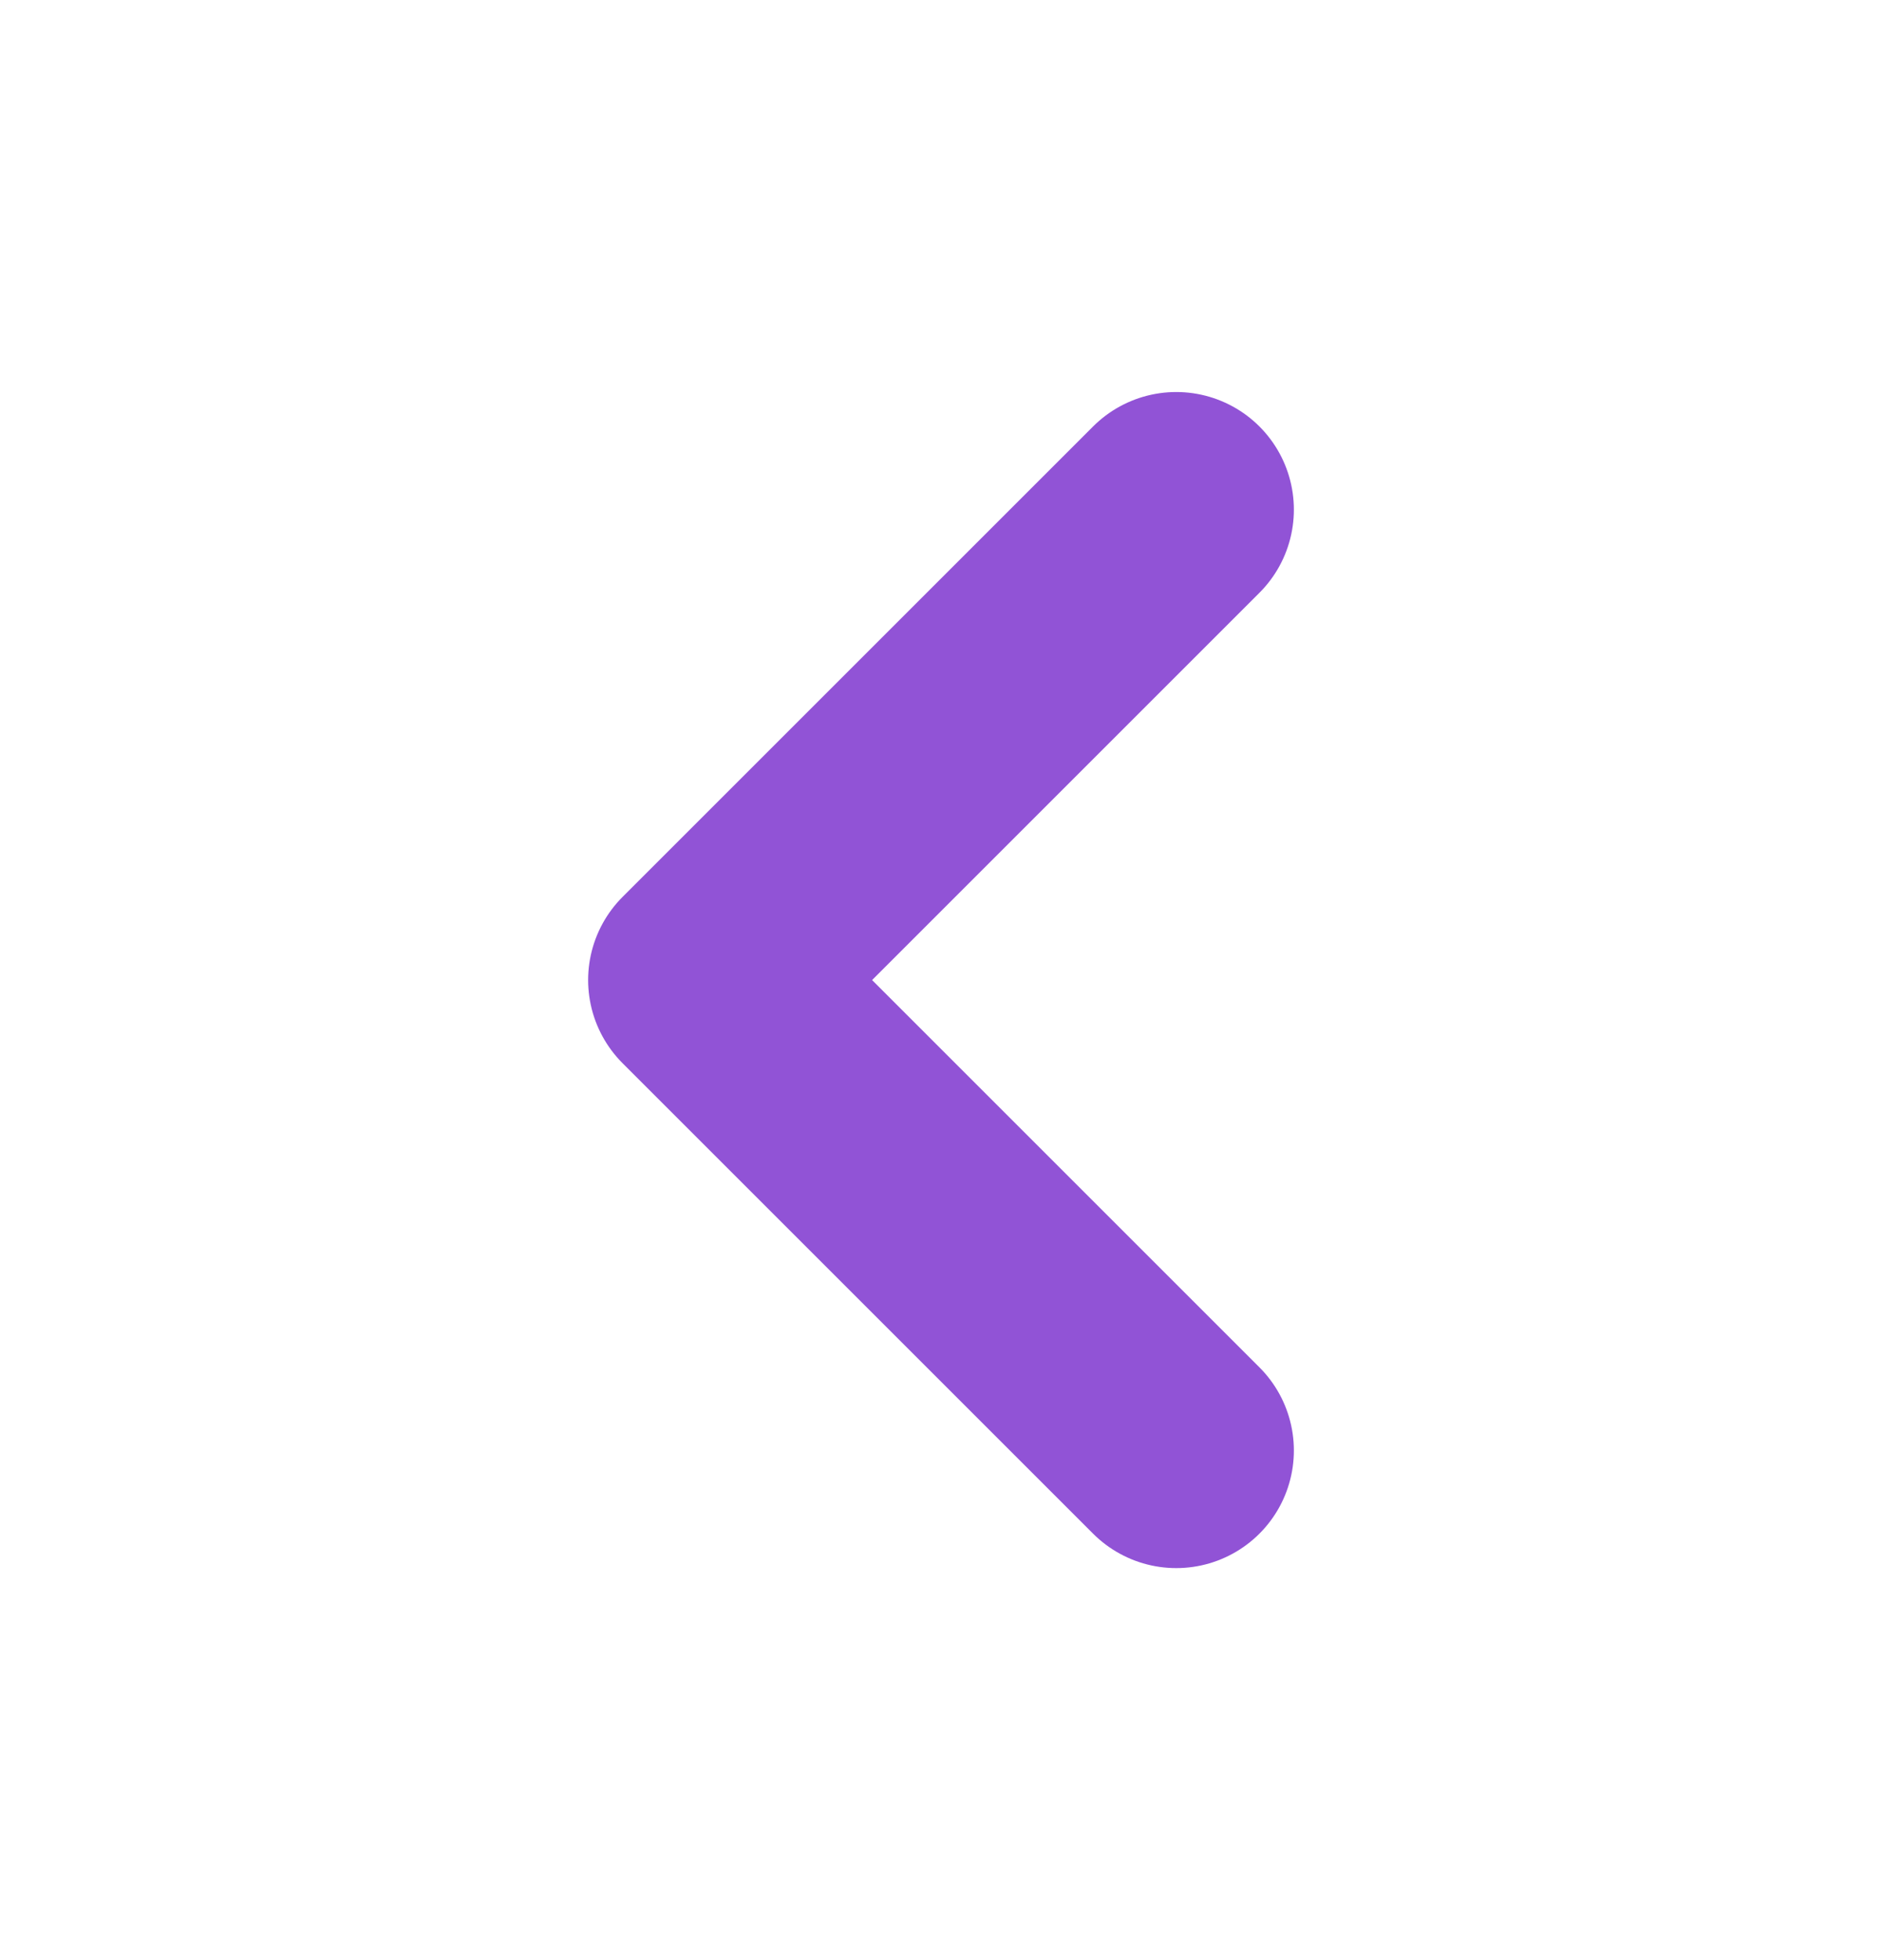 <svg width="24" height="25" viewBox="0 0 24 25" fill="none" xmlns="http://www.w3.org/2000/svg">
<path d="M15 6.5L9 12.5L15 18.5" stroke="#9153d6" stroke-width="3" stroke-linecap="round" stroke-linejoin="round"/>
</svg>
